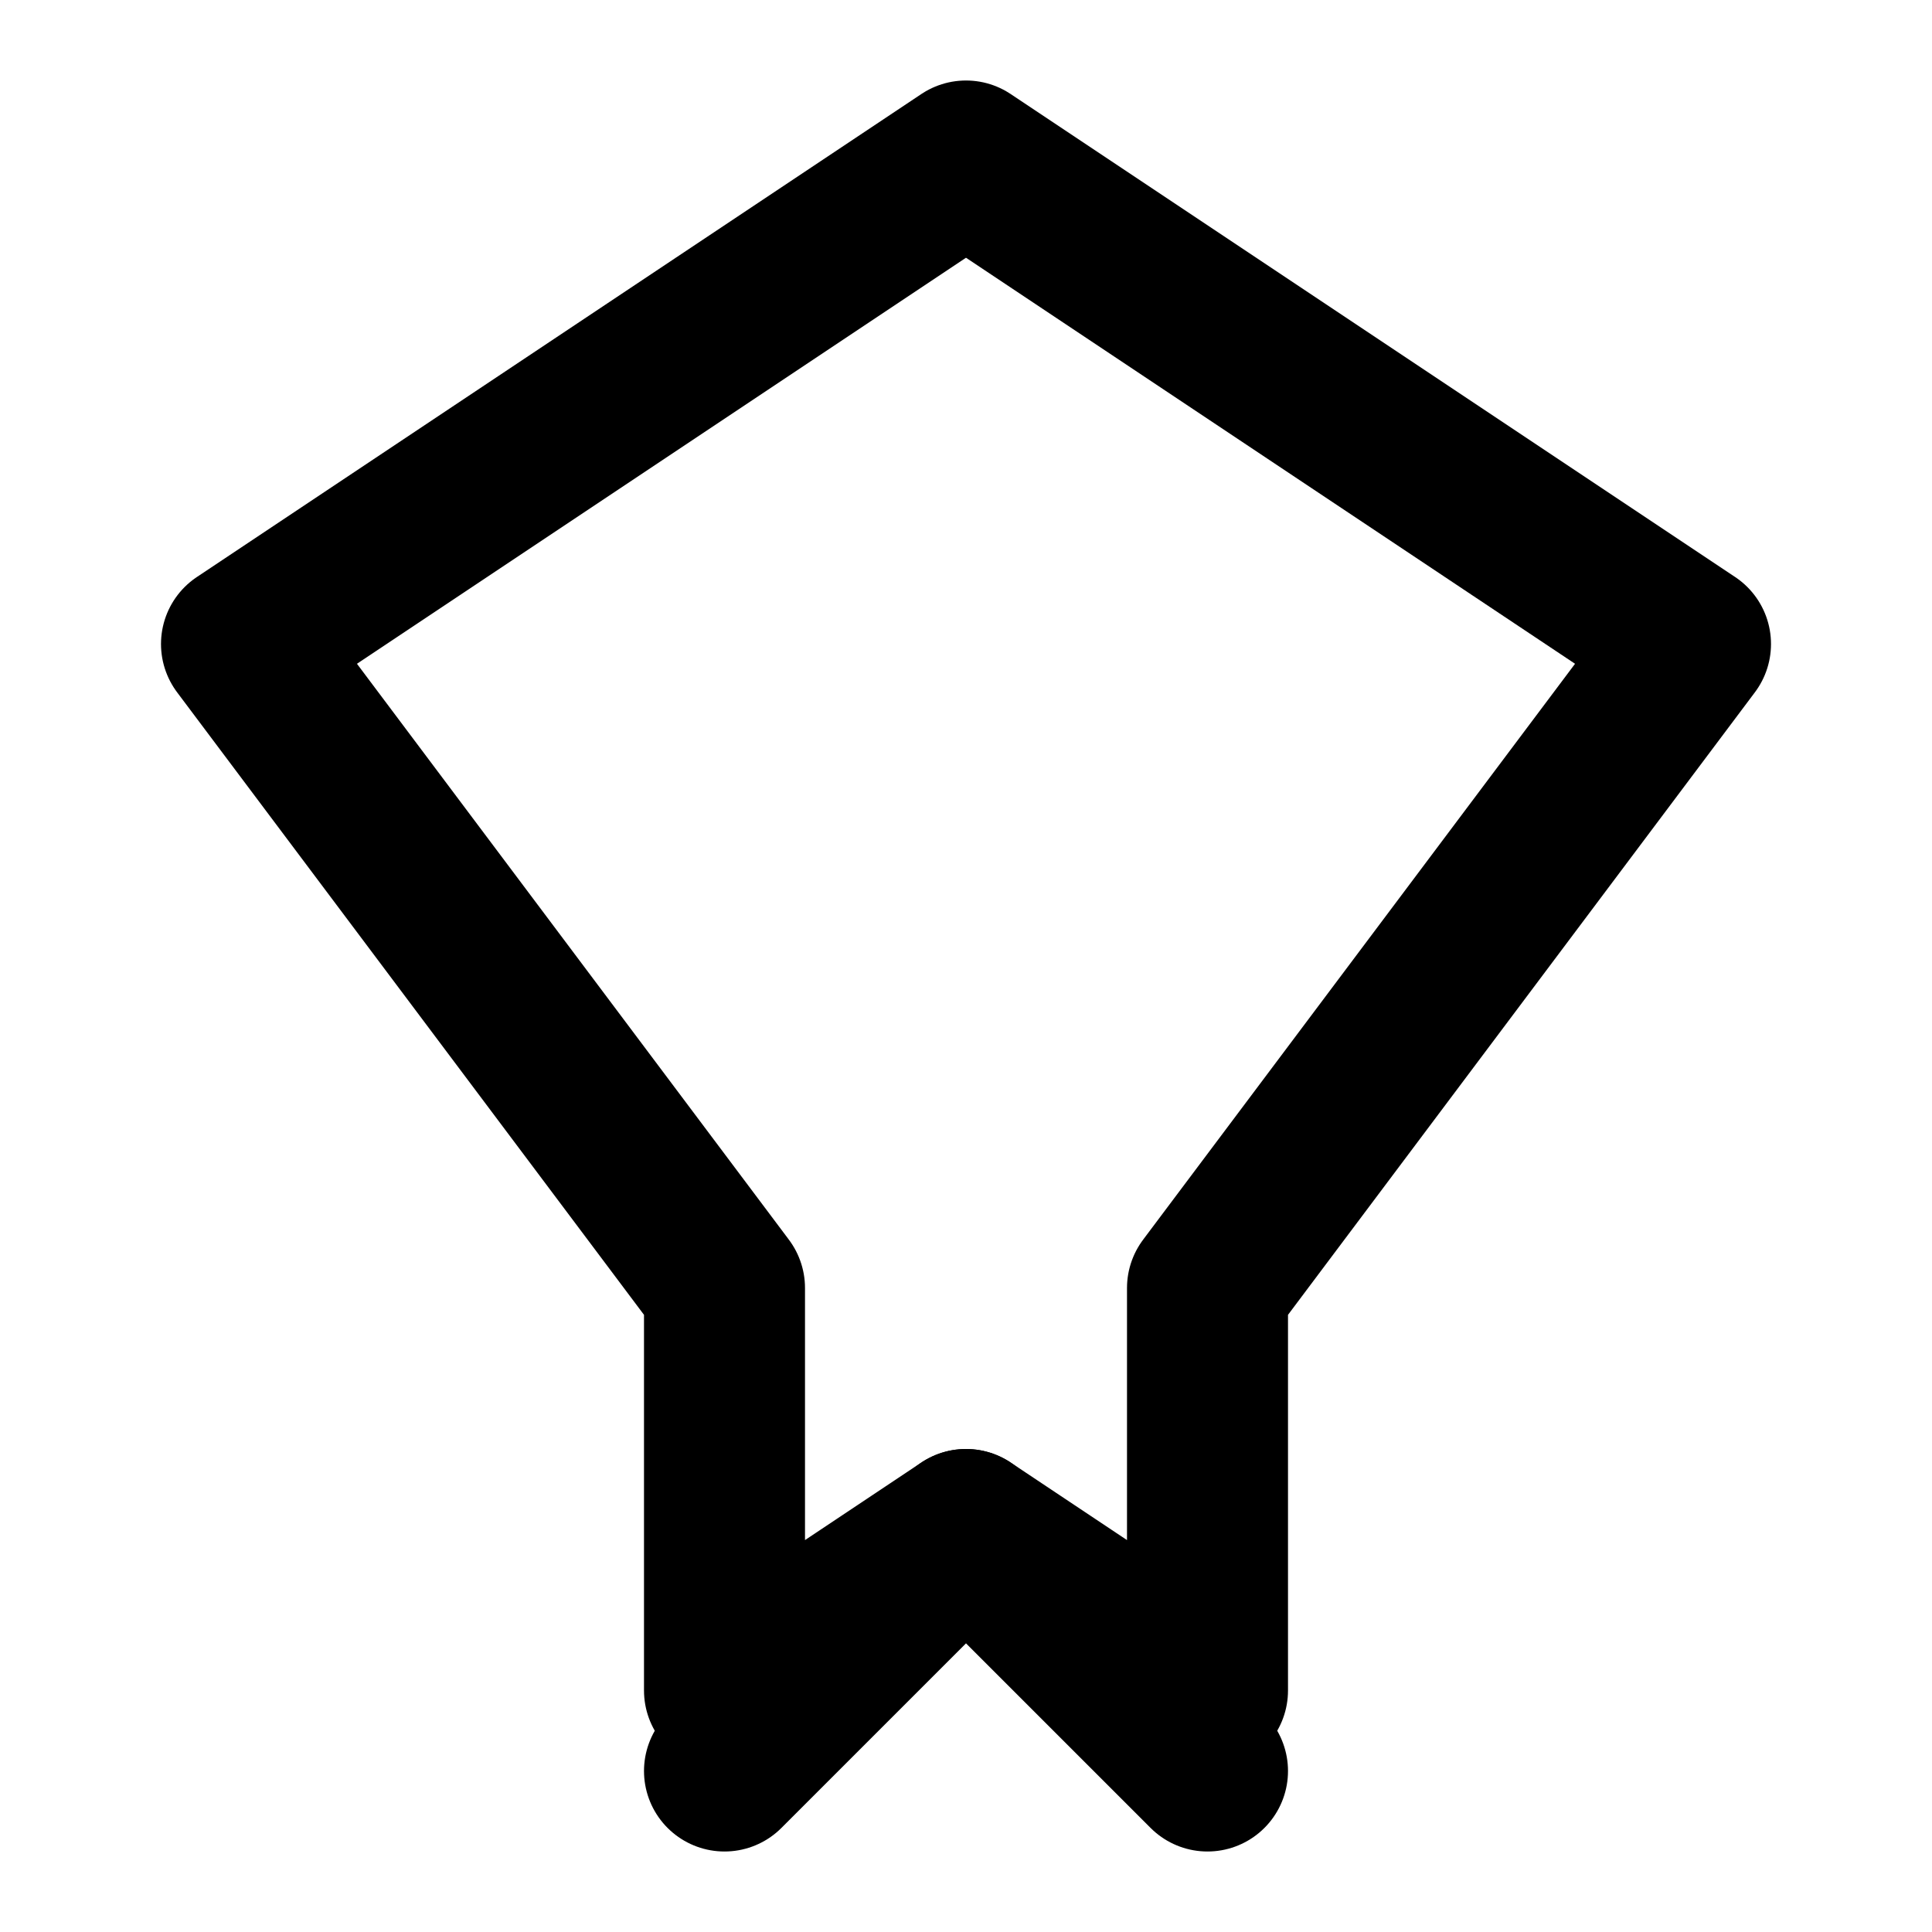 <svg width="100" height="100" xmlns="http://www.w3.org/2000/svg" viewBox="0 0 24 24" fill="none" stroke="currentColor" stroke-linecap="round" stroke-linejoin="round" stroke-width="2"><path d="M12 19l-3 2v-5L3 8l9-6 9 6-6 8v5l-3-2z"/><path d="M9 22l3-3 3 3"/></svg>